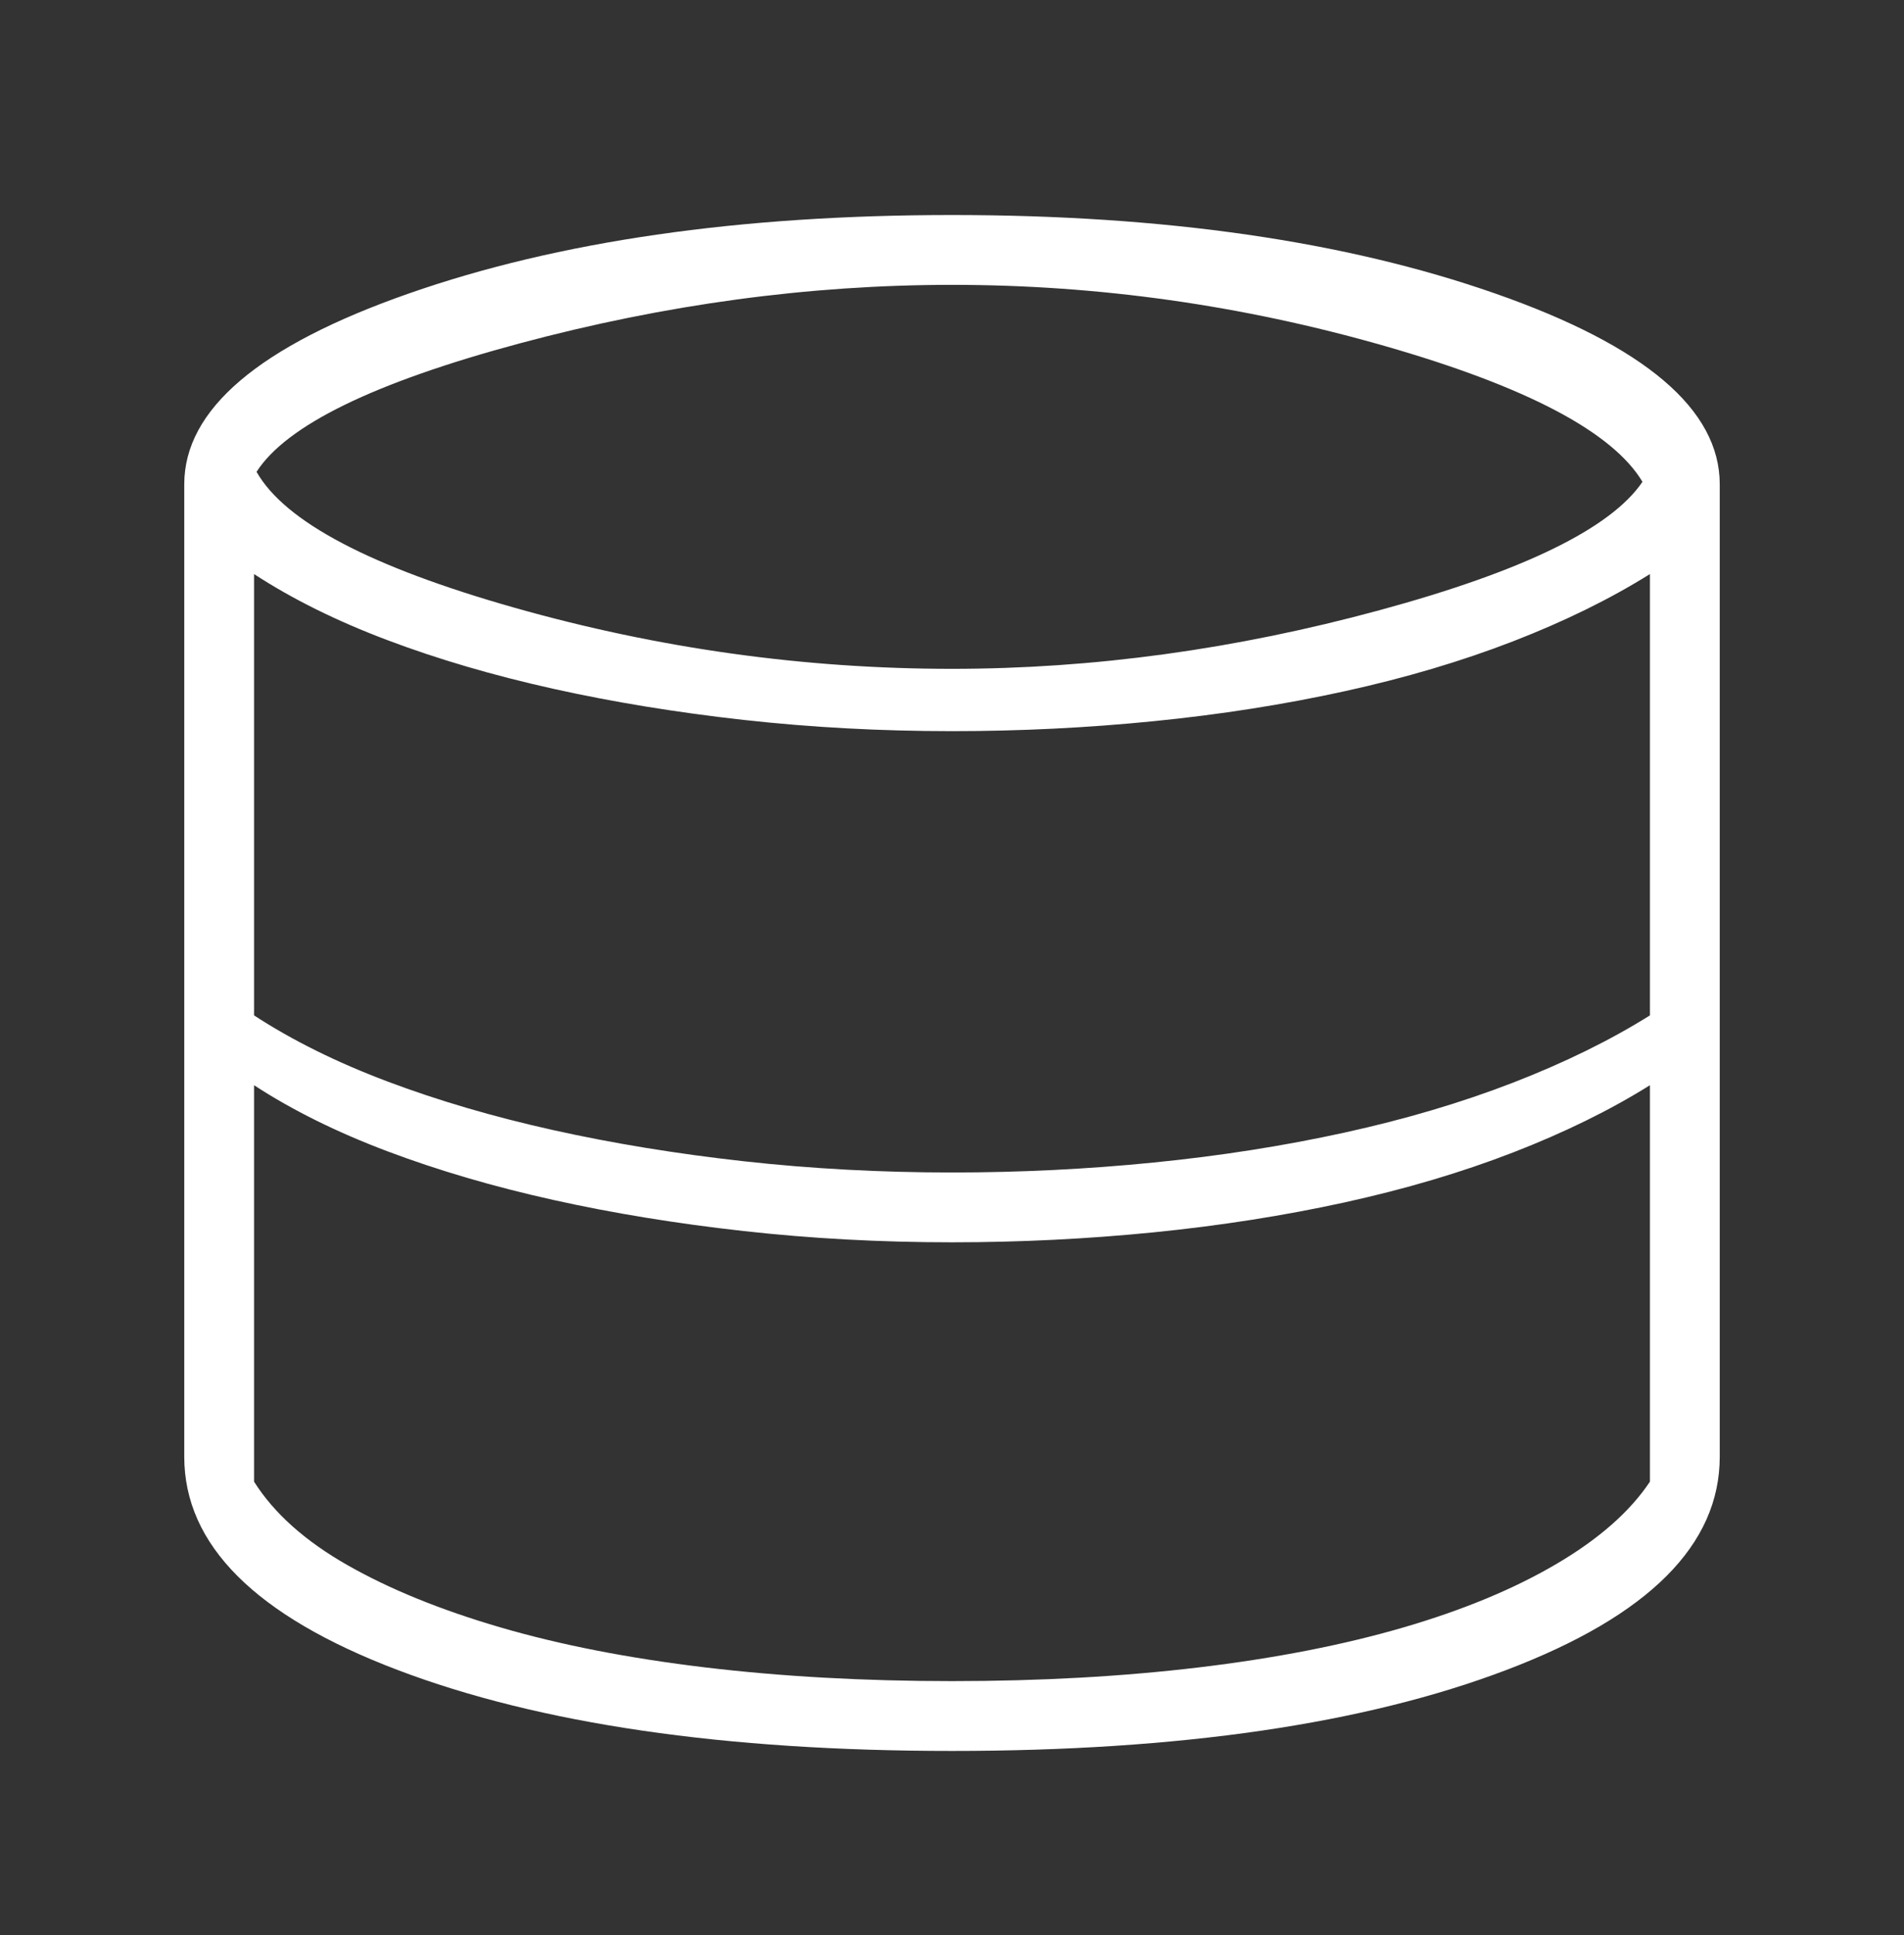 <svg width="62" height="63" viewBox="0 0 62 63" fill="none" xmlns="http://www.w3.org/2000/svg">
<rect x="0" y="0" width="62" height="63" fill="#333333" stroke="none"/>
<mask id="mask0_1729_19251" style="mask-type:alpha" maskUnits="userSpaceOnUse" x="0" y="0" width="62" height="63">
<rect y="0.5" width="62" height="62" fill="#D9D9D9"/>
</mask>
<g mask="url(#mask0_1729_19251)">
<path d="M31 57C23.587 57 17.567 56.121 12.94 54.362C8.313 52.603 6 50.29 6 47.422V15.766C6 13.331 8.435 11.261 13.305 9.557C18.175 7.852 24.074 7 31 7C37.926 7 43.825 7.852 48.695 9.557C53.565 11.261 56 13.331 56 15.766V47.422C56 50.29 53.687 52.603 49.06 54.362C44.433 56.121 38.413 57 31 57ZM31 21.773C35.6 21.773 40.24 21.137 44.92 19.865C49.601 18.594 52.456 17.2 53.484 15.685C52.51 14.062 49.709 12.587 45.083 11.261C40.456 9.936 35.762 9.273 31 9.273C26.346 9.273 21.652 9.909 16.917 11.18C12.182 12.452 9.328 13.845 8.354 15.36C9.274 16.984 12.074 18.458 16.755 19.784C21.436 21.11 26.184 21.773 31 21.773ZM31 38.169C33.219 38.169 35.41 38.061 37.575 37.844C39.739 37.628 41.809 37.303 43.784 36.87C45.759 36.437 47.586 35.896 49.263 35.247C50.941 34.597 52.429 33.867 53.727 33.055V18.688C52.429 19.5 50.941 20.23 49.263 20.88C47.586 21.529 45.759 22.07 43.784 22.503C41.809 22.936 39.739 23.261 37.575 23.477C35.41 23.694 33.219 23.802 31 23.802C28.673 23.802 26.414 23.68 24.222 23.437C22.031 23.193 19.961 22.855 18.013 22.422C16.065 21.989 14.266 21.462 12.615 20.839C10.965 20.217 9.517 19.5 8.273 18.688V33.055C9.517 33.867 10.965 34.584 12.615 35.206C14.266 35.828 16.065 36.356 18.013 36.789C19.961 37.222 22.031 37.56 24.222 37.804C26.414 38.047 28.673 38.169 31 38.169ZM31 54.727C33.868 54.727 36.547 54.578 39.036 54.281C41.525 53.983 43.743 53.55 45.692 52.982C47.64 52.414 49.304 51.724 50.683 50.912C52.063 50.101 53.078 49.208 53.727 48.234V35.328C52.429 36.14 50.941 36.87 49.263 37.52C47.586 38.169 45.759 38.71 43.784 39.143C41.809 39.576 39.739 39.9 37.575 40.117C35.41 40.333 33.219 40.442 31 40.442C28.673 40.442 26.414 40.32 24.222 40.076C22.031 39.833 19.961 39.495 18.013 39.062C16.065 38.629 14.266 38.101 12.615 37.479C10.965 36.857 9.517 36.14 8.273 35.328V48.234C8.922 49.262 9.937 50.168 11.317 50.953C12.696 51.738 14.36 52.414 16.308 52.982C18.256 53.55 20.475 53.983 22.964 54.281C25.453 54.578 28.132 54.727 31 54.727Z" fill="white"/>
</g>
</svg>
